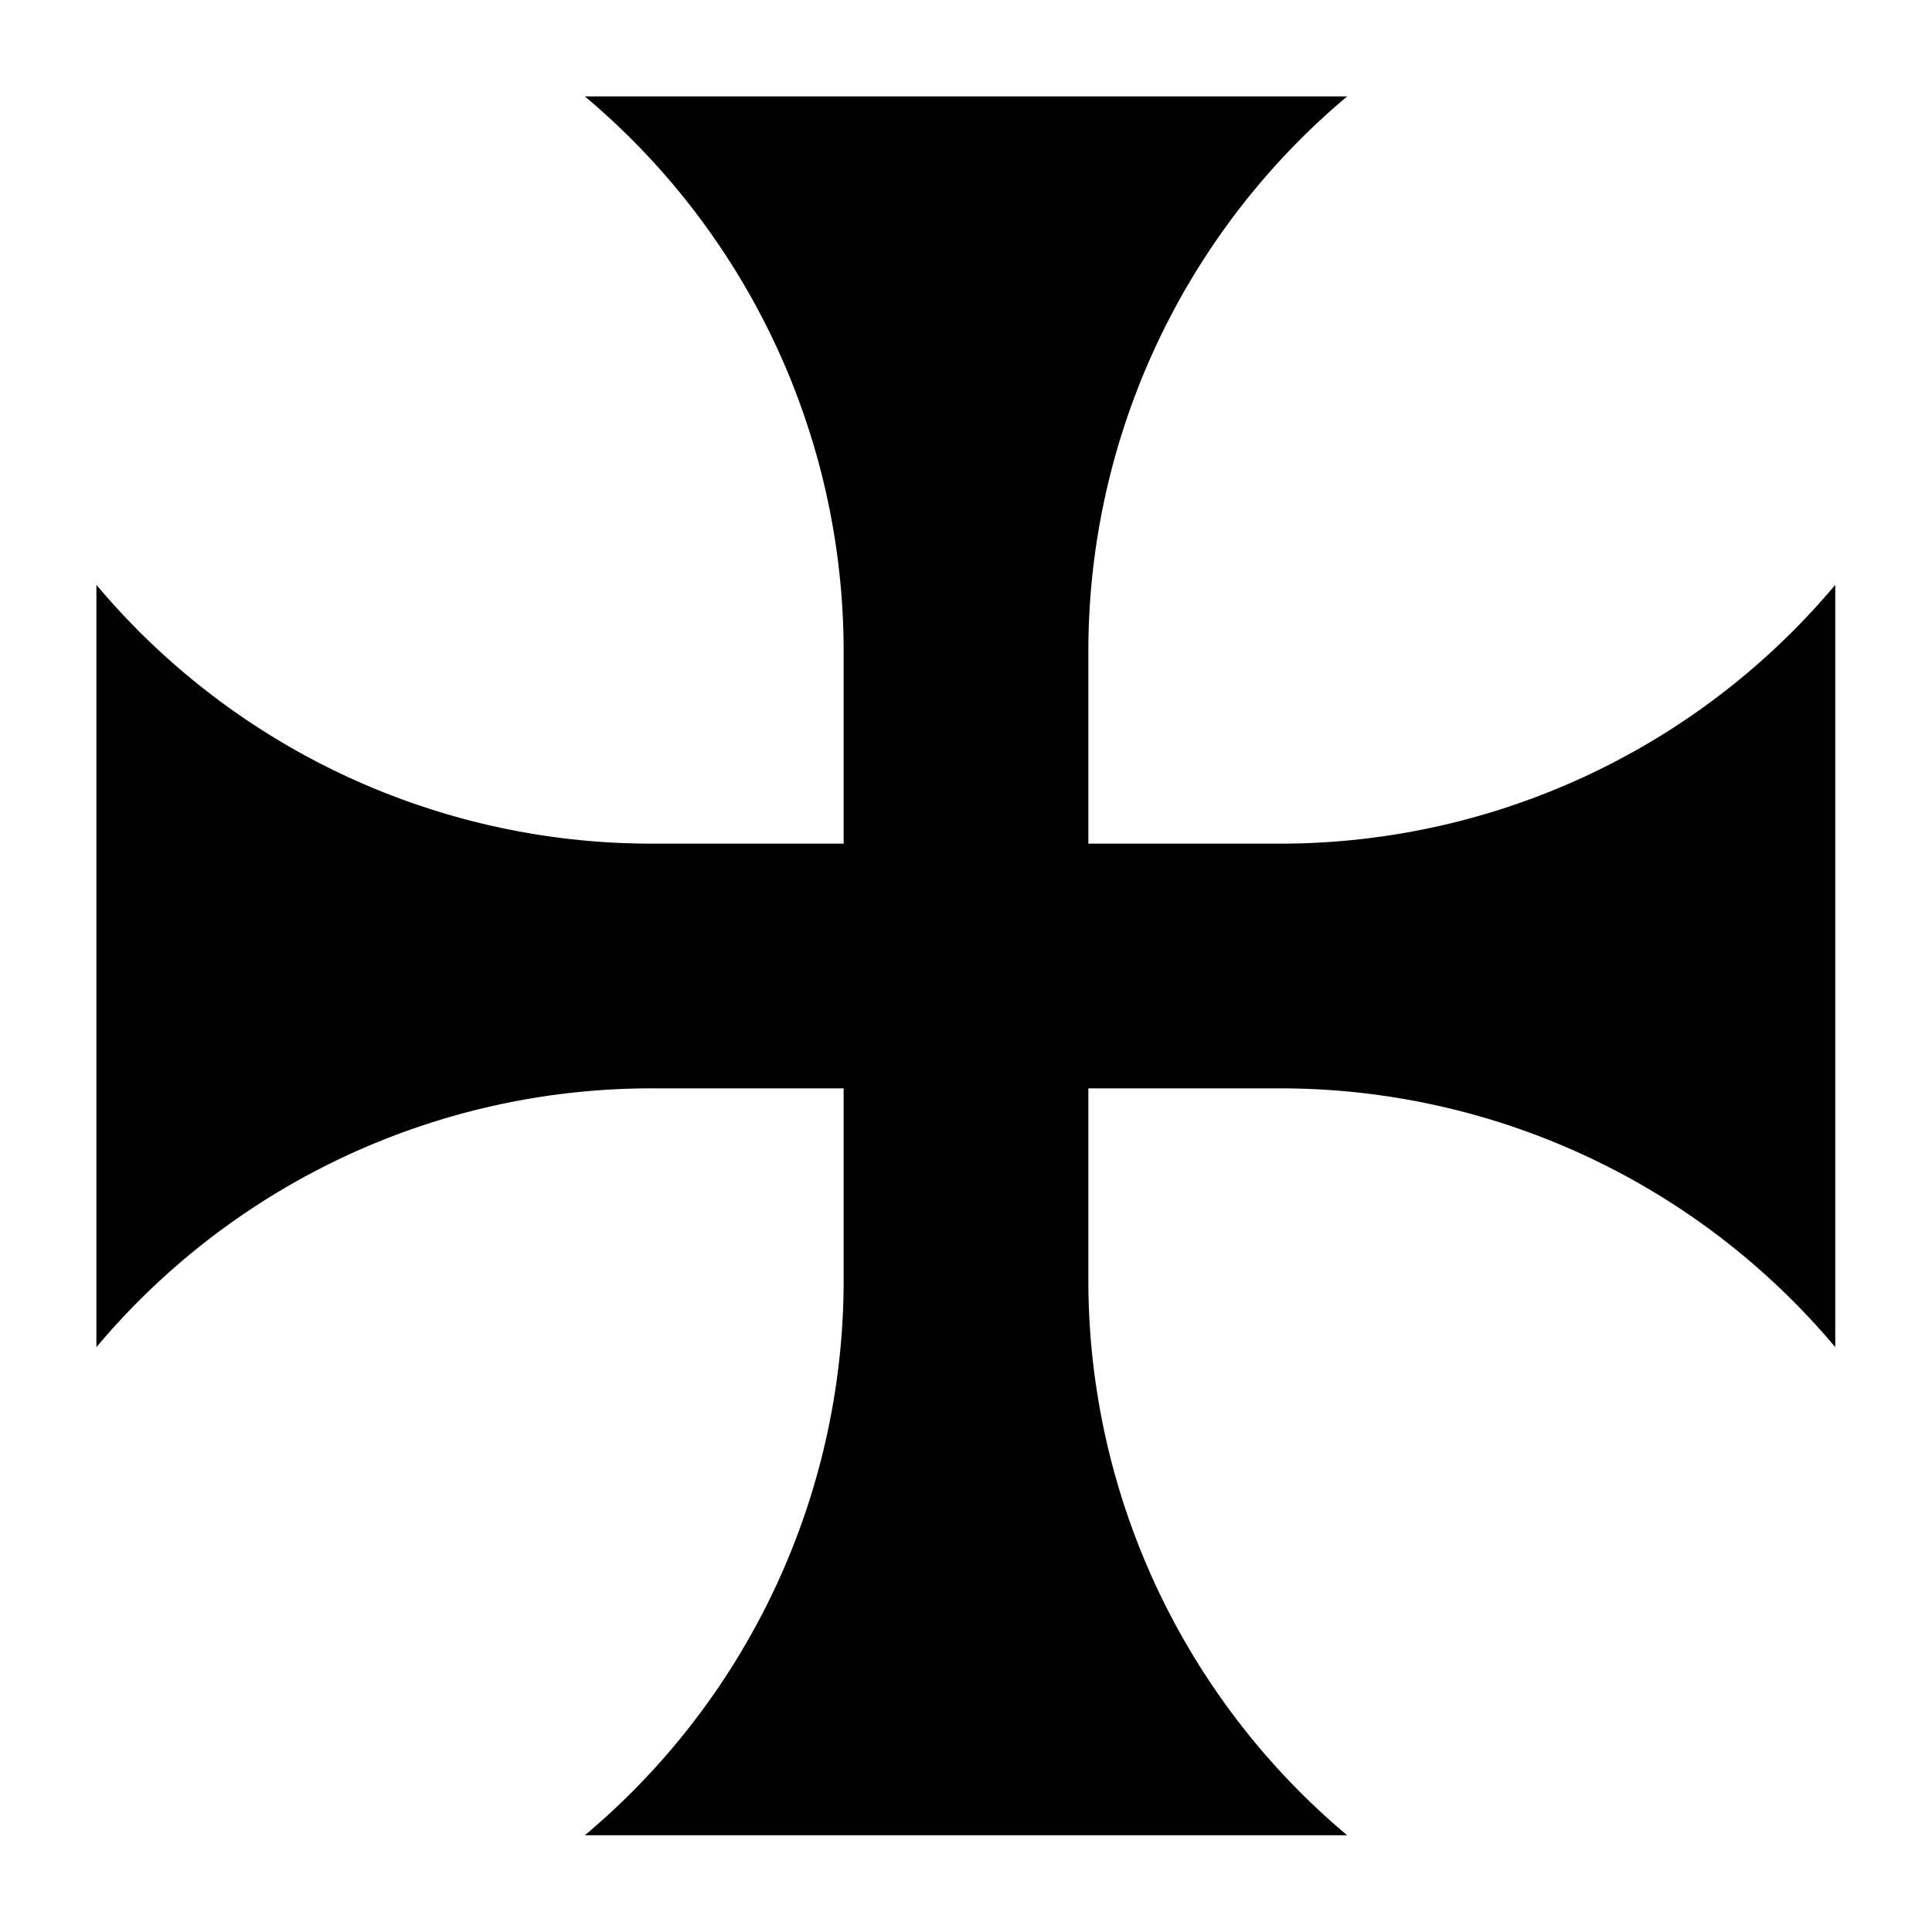 <?xml version="1.0" standalone="no"?>
<svg width="600" height="600" viewBox="0 0 600 600" xmlns="http://www.w3.org/2000/svg">
<title>Alternate form of the heraldic Cross Pattee (Patty, Formy), with straight parallel arms near center</title>
<path d="M202.3,338
A225,225 0 0,0 29.94,418.373V181.627
A225,225 0 0,0 202.3,262H262V202.3
A225,225 0 0,0 181.627,29.94H418.373
A225,225 0 0,0 338,202.3V262H397.6
A225,225 0 0,0 569.96,181.627V418.373
A225,225 0 0,0 397.6,338H338V397.6
A225,225 0 0,0 418.373,569.96H181.627
A225,225 0 0,0 262,397.6V338Z"/></svg>